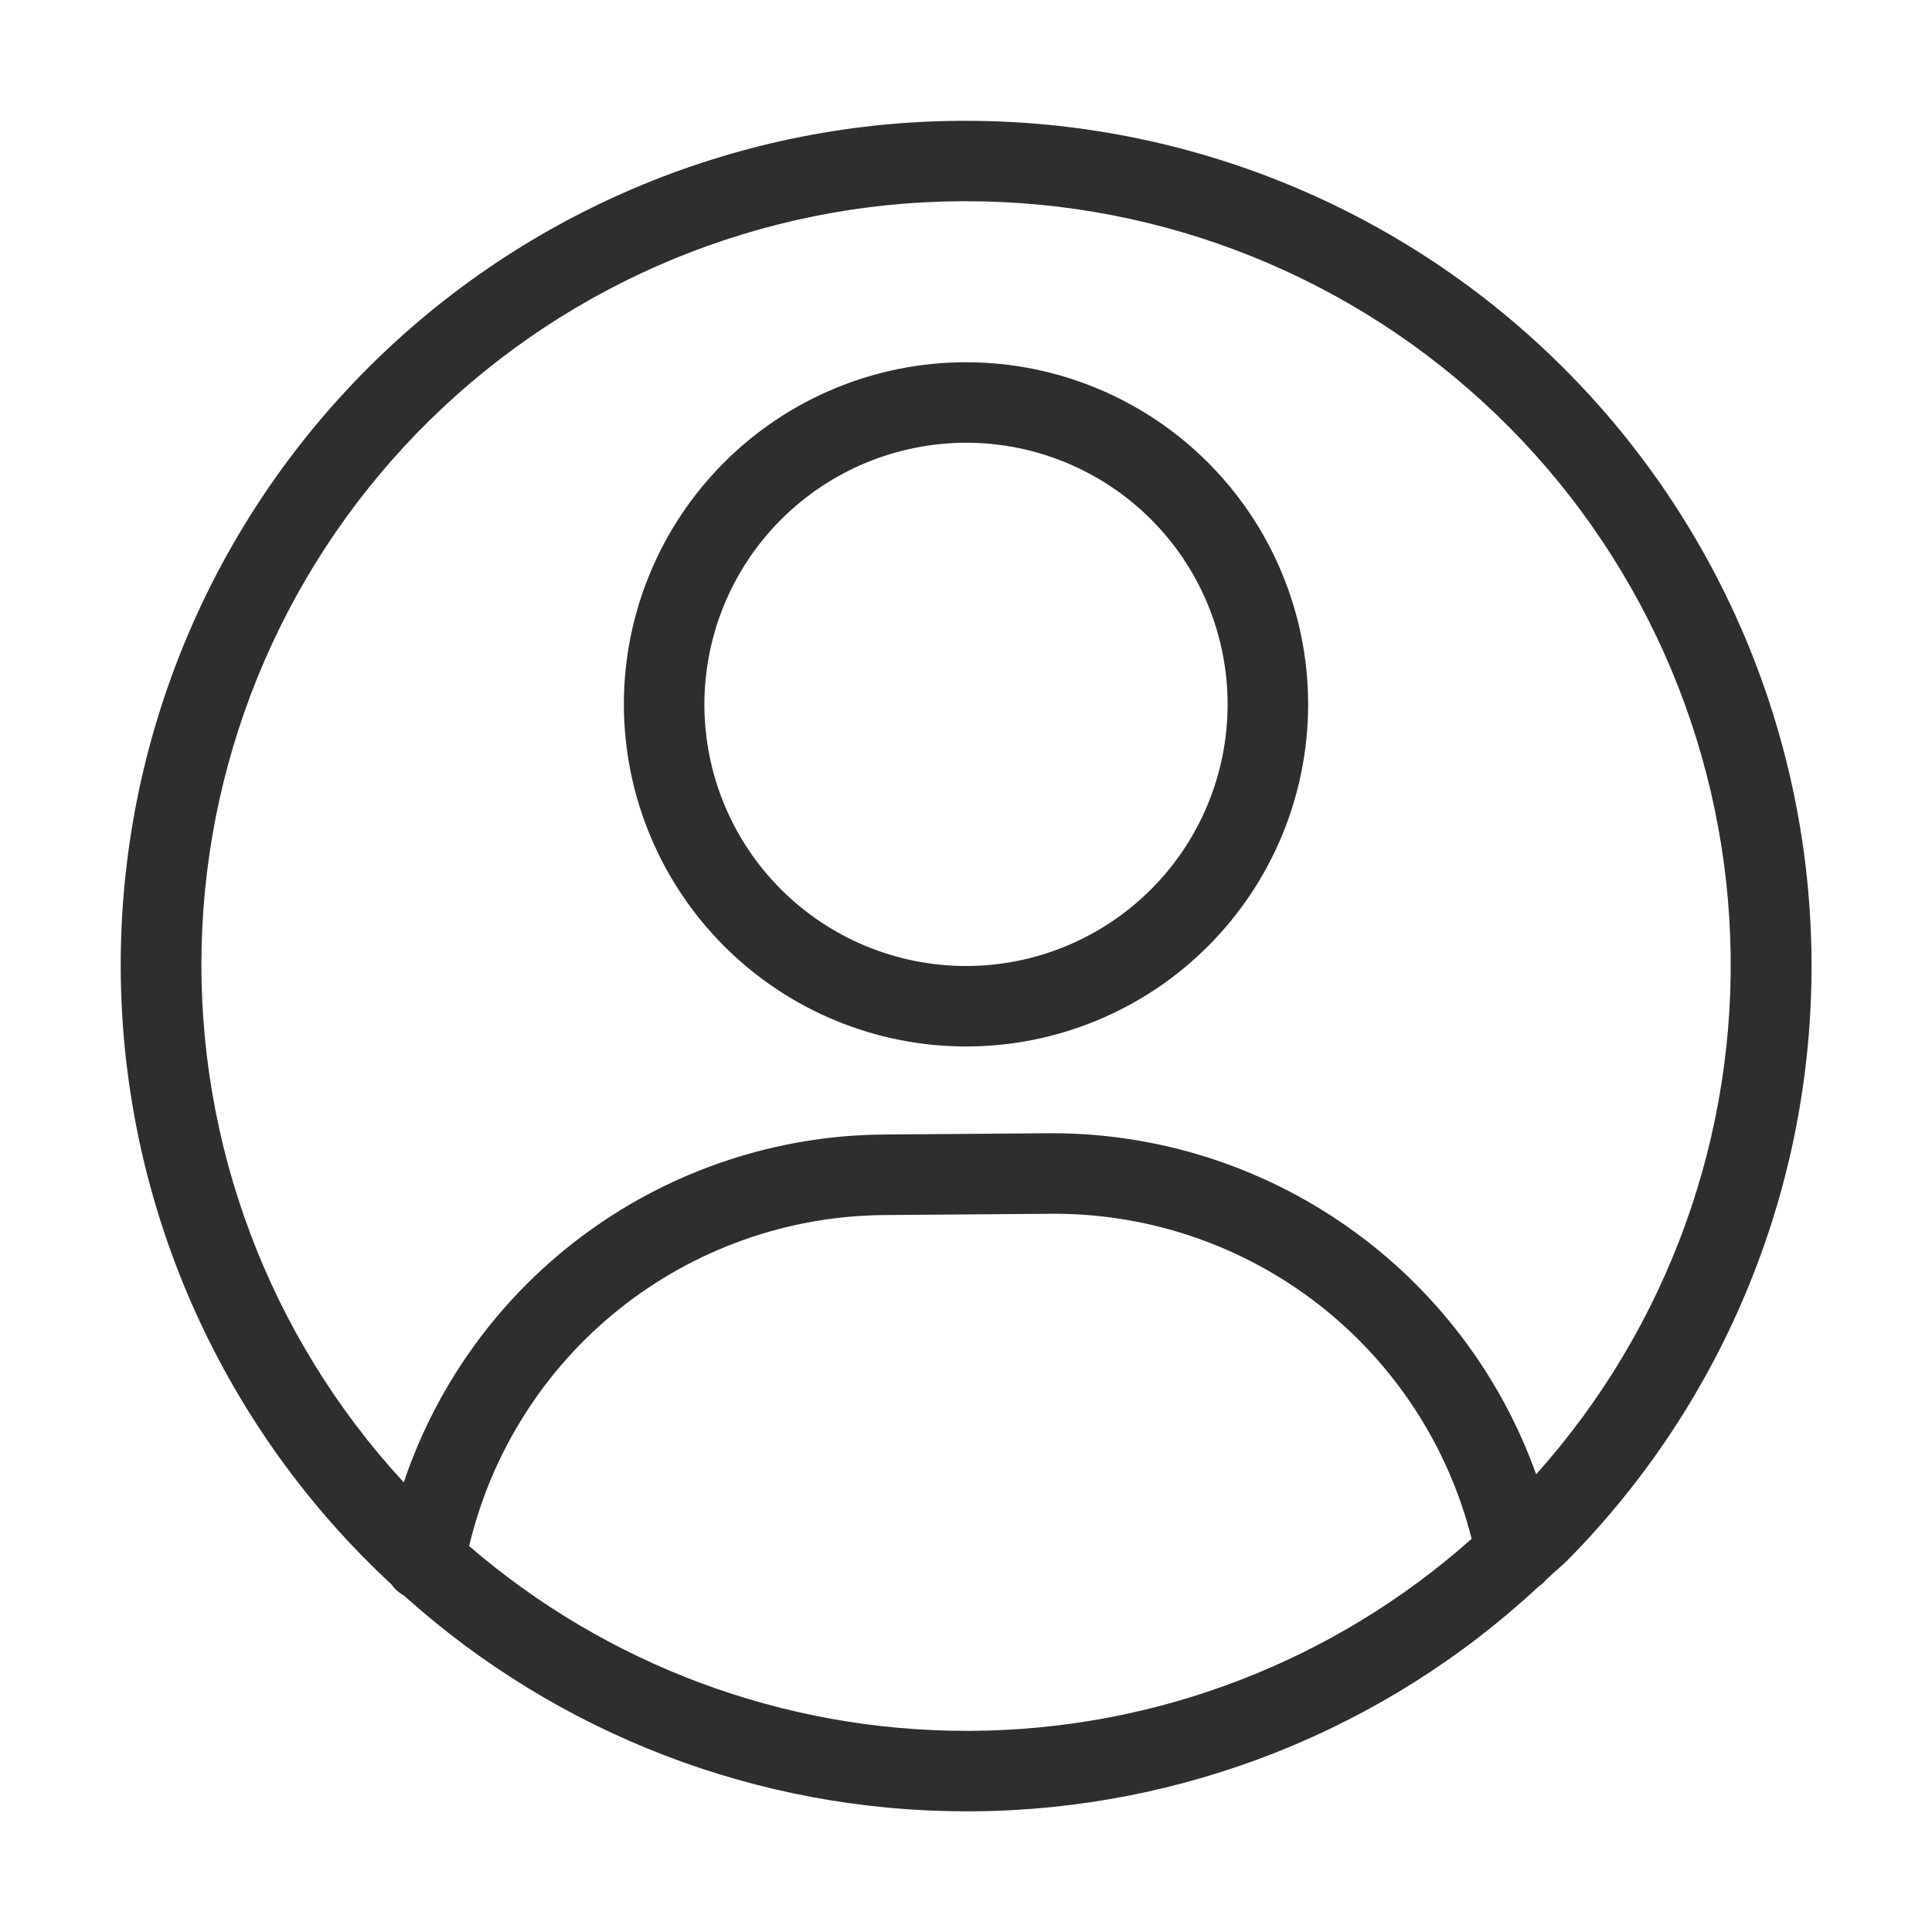 <svg xmlns="http://www.w3.org/2000/svg" viewBox="0 0 128 128" version="1.1" height="128pt" width="128pt">
 <path fill="#2e2e2e" d="m64 69.332c6.012 0 11.777-2.387 16.027-6.637s6.641-10.016 6.641-16.027-2.391-11.777-6.641-16.027c-4.25-4.254-10.016-6.641-16.027-6.641s-11.777 2.387-16.027 6.641c-4.25 4.25-6.641 10.016-6.641 16.027 0.008 6.008 2.398 11.77 6.648 16.02s10.012 6.641 16.02 6.644zm0-40c4.598 0 9.008 1.828 12.258 5.078s5.074 7.66 5.074 12.258c0 4.598-1.824 9.004-5.074 12.254s-7.66 5.078-12.258 5.078-9.008-1.828-12.258-5.078-5.074-7.656-5.074-12.254c0.004-4.598 1.832-9.004 5.082-12.25 3.25-3.25 7.656-5.078 12.25-5.086z"></path>
 <path fill="#2e2e2e" d="m25.918 104.95c0.223 0.312 0.512 0.578 0.852 0.766 10.219 9.195 23.48 14.285 37.23 14.289h0.426c13.918-0.086 27.297-5.394 37.492-14.875 0.199-0.137 0.379-0.297 0.531-0.48 0.48-0.457 0.988-0.871 1.457-1.332v-0.004c10.395-10.547 16.188-24.781 16.113-39.586-0.07-14.809-6.008-28.984-16.508-39.426-10.496-10.445-24.703-16.301-39.512-16.297h-0.43c-15.039 0.094-29.402 6.238-39.855 17.051s-16.109 25.379-15.695 40.41c0.414 15.031 6.867 29.266 17.898 39.484zm38.461 9.723h-0.379c-12.086-0.004-23.766-4.348-32.918-12.242 1.469-6.195 4.965-11.723 9.941-15.699 4.973-3.973 11.137-6.168 17.504-6.231l11.199-0.086h0.215c6.332 0.02 12.477 2.148 17.469 6.047 4.988 3.898 8.539 9.348 10.09 15.488-9.129 8.125-20.902 12.648-33.121 12.723zm-0.758-101.34h0.379c13.105-0.016 25.703 5.055 35.145 14.137 9.445 9.086 14.996 21.48 15.484 34.574 0.492 13.094-4.117 25.867-12.855 35.633-2.367-6.613-6.723-12.336-12.469-16.379-5.742-4.047-12.598-6.219-19.621-6.219l-11.199 0.086c-7.027 0.07-13.859 2.328-19.547 6.457-5.688 4.133-9.945 9.93-12.188 16.59-8.914-9.66-13.719-22.414-13.391-35.555 0.324-13.141 5.754-25.637 15.137-34.844 9.383-9.207 21.98-14.402 35.125-14.48z"></path>
</svg>
